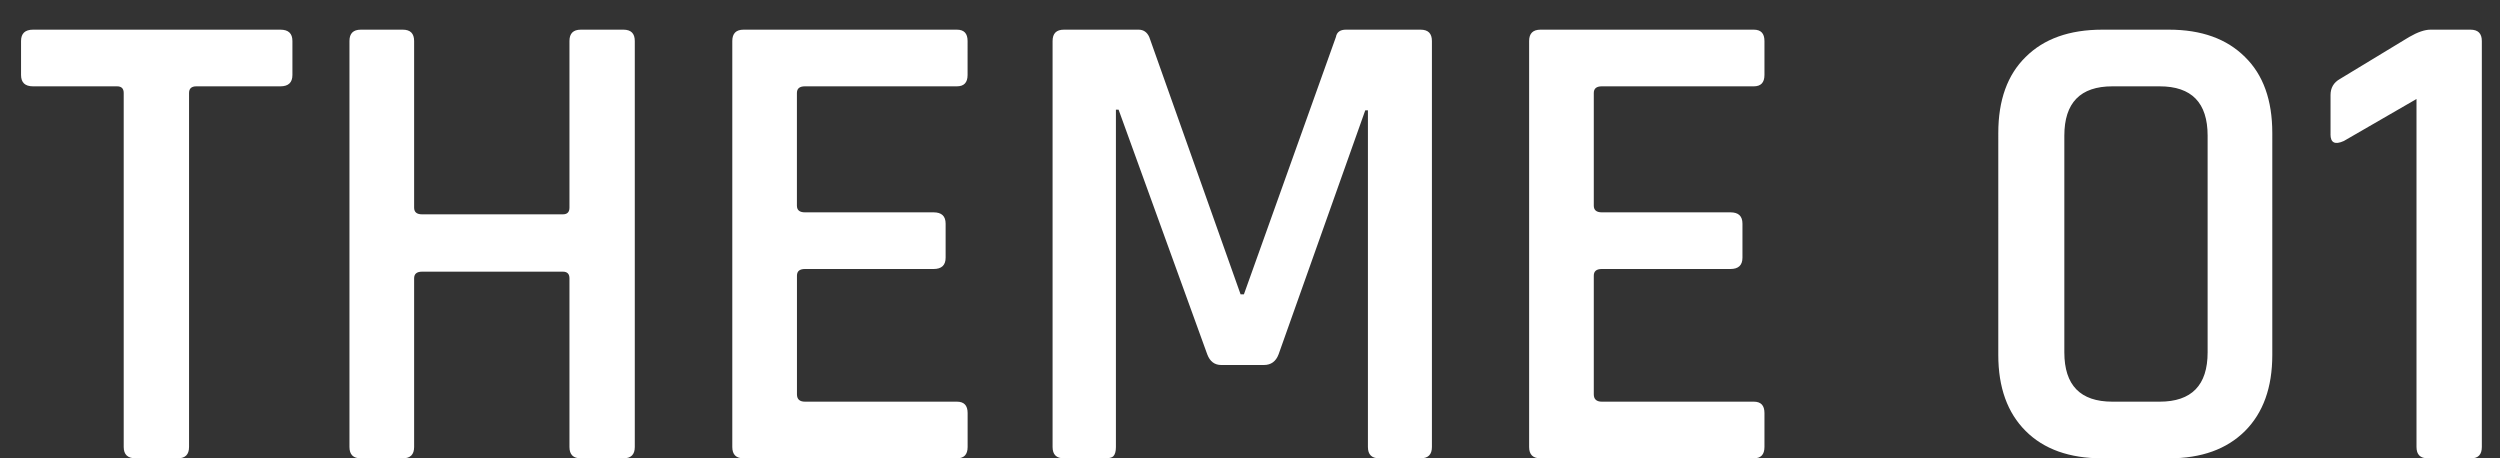 <svg width="60" height="11" fill="none" xmlns="http://www.w3.org/2000/svg"><rect width="100%" height="100%" fill="#333333" stroke="none"/><path d="M55.933 3.224V2.28c0-.17.074-.299.224-.384L57.82.888c.202-.117.373-.176.512-.176h.96c.18 0 .272.09.272.272v9.744c0 .181-.086.272-.256.272h-1.04c-.182 0-.272-.09-.272-.272V2.376l-1.744 1.008c-.214.096-.32.043-.32-.16ZM50.696 9.64h1.136c.767 0 1.151-.395 1.151-1.184v-5.2c0-.79-.383-1.184-1.151-1.184h-1.136c-.768 0-1.152.395-1.152 1.184v5.2c0 .79.384 1.184 1.152 1.184Zm1.36 1.36h-1.6c-.79 0-1.403-.219-1.84-.656-.438-.437-.657-1.045-.657-1.824V3.192c0-.79.22-1.397.656-1.824.438-.437 1.051-.656 1.84-.656h1.6c.78 0 1.387.219 1.825.656.437.427.655 1.035.655 1.824V8.52c0 .779-.218 1.387-.655 1.824-.438.437-1.046.656-1.825.656ZM42.092 11h-5.12c-.182 0-.273-.09-.273-.272V.984c0-.181.091-.272.273-.272h5.12c.17 0 .255.09.255.272V1.8c0 .181-.085.272-.255.272h-3.648c-.129 0-.193.053-.193.16v2.704c0 .107.065.16.193.16h3.087c.193 0 .288.09.288.272v.816c0 .181-.096.272-.288.272h-3.087c-.129 0-.193.053-.193.16v2.848c0 .117.065.176.193.176h3.648c.17 0 .255.09.255.272v.816c0 .181-.085.272-.255.272ZM32.302.712h1.792c.181 0 .272.09.272.272v9.744c0 .181-.09.272-.272.272h-.992c-.181 0-.272-.09-.272-.272v-8.08h-.064l-2.08 5.856c-.064.17-.181.256-.352.256H29.31c-.16 0-.272-.085-.336-.256l-2.128-5.872h-.064v8.096c0 .107-.021.181-.064.224-.032.032-.101.048-.208.048h-.976c-.181 0-.272-.09-.272-.272V.984c0-.181.09-.272.272-.272h1.792c.117 0 .203.059.256.176l2.192 6.176h.08L32.062.888c.021-.117.101-.176.24-.176ZM22.966 11h-5.12c-.18 0-.271-.09-.271-.272V.984c0-.181.09-.272.271-.272h5.12c.171 0 .256.09.256.272V1.8c0 .181-.085.272-.256.272h-3.648c-.128 0-.192.053-.192.16v2.704c0 .107.064.16.192.16h3.088c.193 0 .289.09.289.272v.816c0 .181-.096.272-.288.272h-3.088c-.128 0-.192.053-.192.16v2.848c0 .117.064.176.192.176h3.648c.17 0 .256.09.256.272v.816c0 .181-.086.272-.256.272ZM9.667 11H8.659c-.181 0-.272-.09-.272-.272V.984c0-.181.09-.272.272-.272h1.008c.181 0 .272.09.272.272v4c0 .107.064.16.192.16h3.376c.107 0 .16-.053.16-.16v-4c0-.181.09-.272.272-.272h1.024c.181 0 .272.09.272.272v9.744c0 .181-.09.272-.272.272h-1.024c-.181 0-.272-.09-.272-.272V6.68c0-.107-.053-.16-.16-.16h-3.376c-.128 0-.192.053-.192.16v4.048c0 .181-.09.272-.272.272ZM4.265 11H3.257c-.192 0-.288-.09-.288-.272V2.232c0-.107-.053-.16-.16-.16H.793c-.192 0-.288-.09-.288-.272V.984c0-.181.096-.272.288-.272H6.73c.192 0 .288.09.288.272V1.8c0 .181-.096.272-.288.272H4.713c-.117 0-.176.053-.176.16v8.496c0 .181-.09.272-.272.272Z" fill="#fff"/></svg>